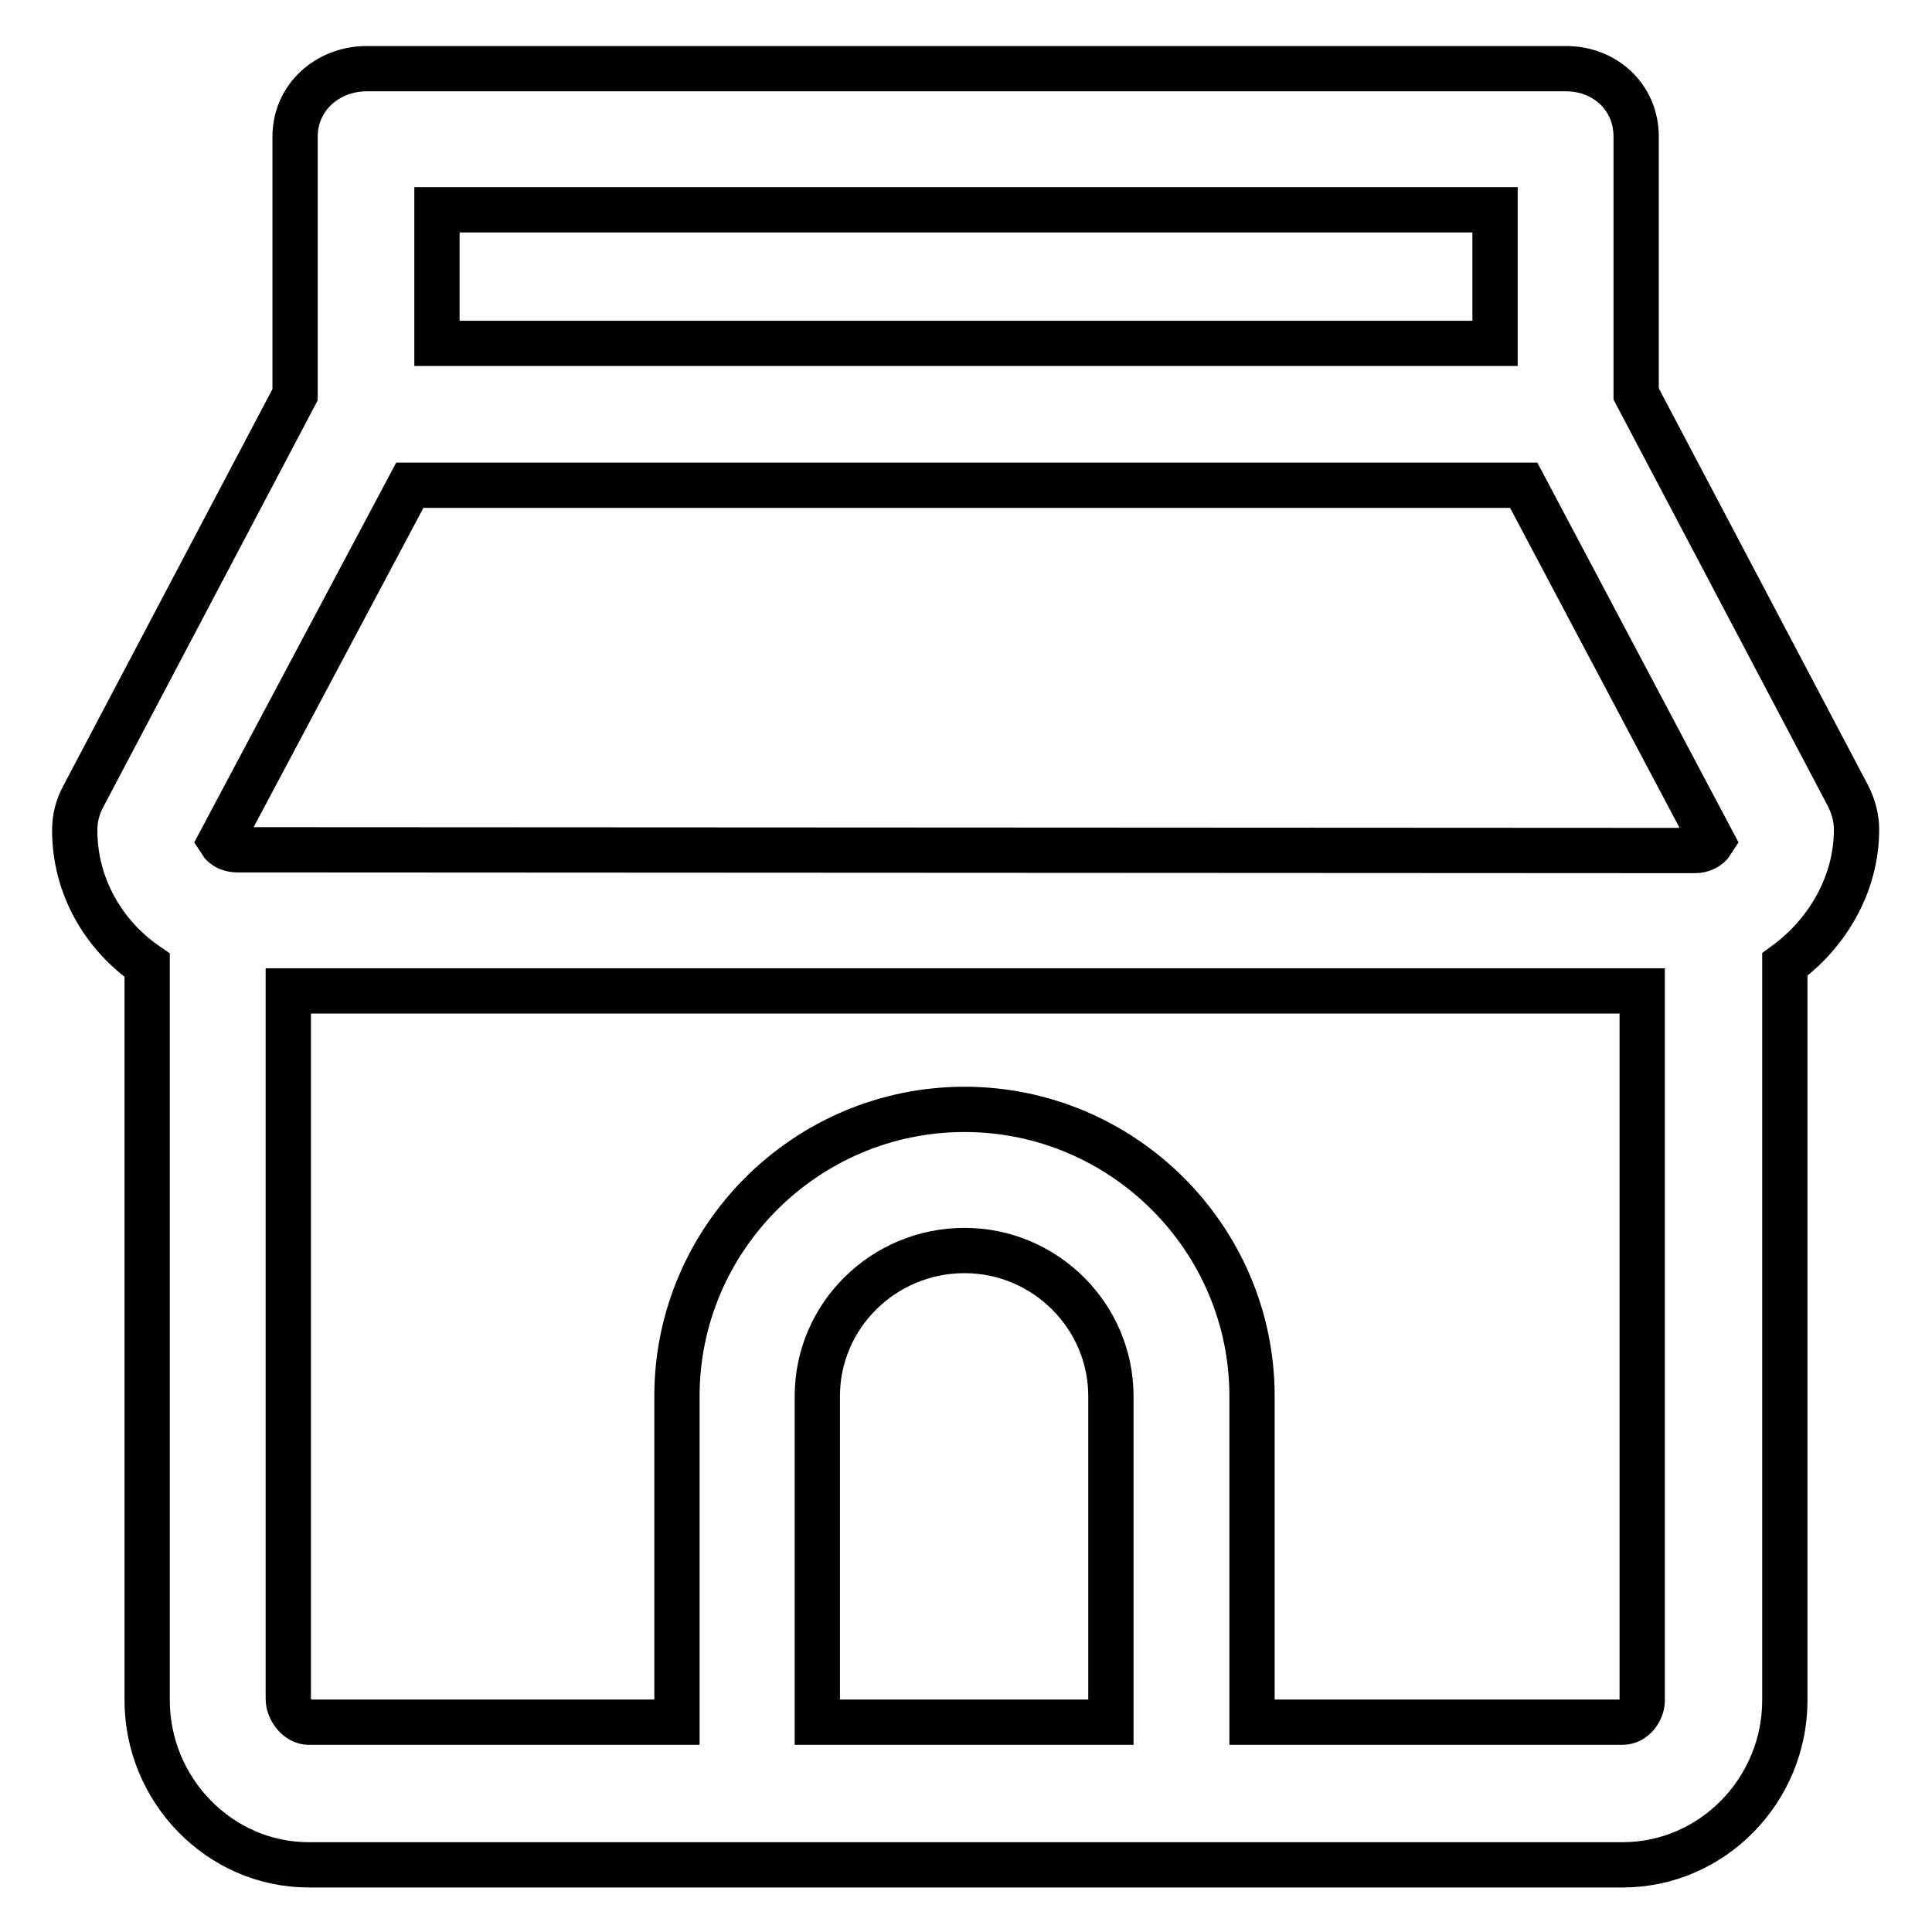 <?xml version="1.0" encoding="utf-8"?>
<!-- Svg Vector Icons : http://www.onlinewebfonts.com/icon -->
<!DOCTYPE svg PUBLIC "-//W3C//DTD SVG 1.1//EN" "http://www.w3.org/Graphics/SVG/1.1/DTD/svg11.dtd">
<svg version="1.1" xmlns="http://www.w3.org/2000/svg" xmlns:xlink="http://www.w3.org/1999/xlink" x="0px" y="0px" viewBox="0 0 256 256" enable-background="new 0 0 256 256" xml:space="preserve">
<g> <path stroke-width="6" fill-opacity="0" stroke="#000000"  d="M246,109.9c0-1.5-0.4-3-1.1-4.4l-28.1-53.3V18.1c0-5.2-4.1-9-9.3-9H48.6c-5.2,0-9.5,3.8-9.5,9v34.2 l-28.1,53.3c-0.7,1.3-1.1,2.8-1.1,4.4c0,7.5,3.9,14,9.6,17.9v97.4c0,11.9,9.6,21.8,21.4,21.8H215c11.9,0,21.5-9.9,21.5-21.8v-97.5 C242,123.8,246,117.3,246,109.9z M198.1,27.8v17.7H57.9V27.8H198.1z M54.3,64.3h147.6l25,47.2c-0.5,0.8-1.4,1.2-2.3,1.2l-193.1-0.1 c-0.9,0-1.8-0.3-2.3-1.1L54.3,64.3z M147.2,228.2h-38.9V185c0-10.7,8.8-19.3,19.5-19.3c10.7,0,19.4,8.7,19.4,19.3V228.2 L147.2,228.2z M215,228.2h-49.1V185c0-20.9-17.1-38-38.1-38c-21,0-38.1,17.1-38.1,38v43.2H40.9c-1.4,0-2.7-1.6-2.7-3.1v-93.8h179.4 v93.8C217.7,226.6,216.5,228.2,215,228.2L215,228.2z"/></g>
</svg>